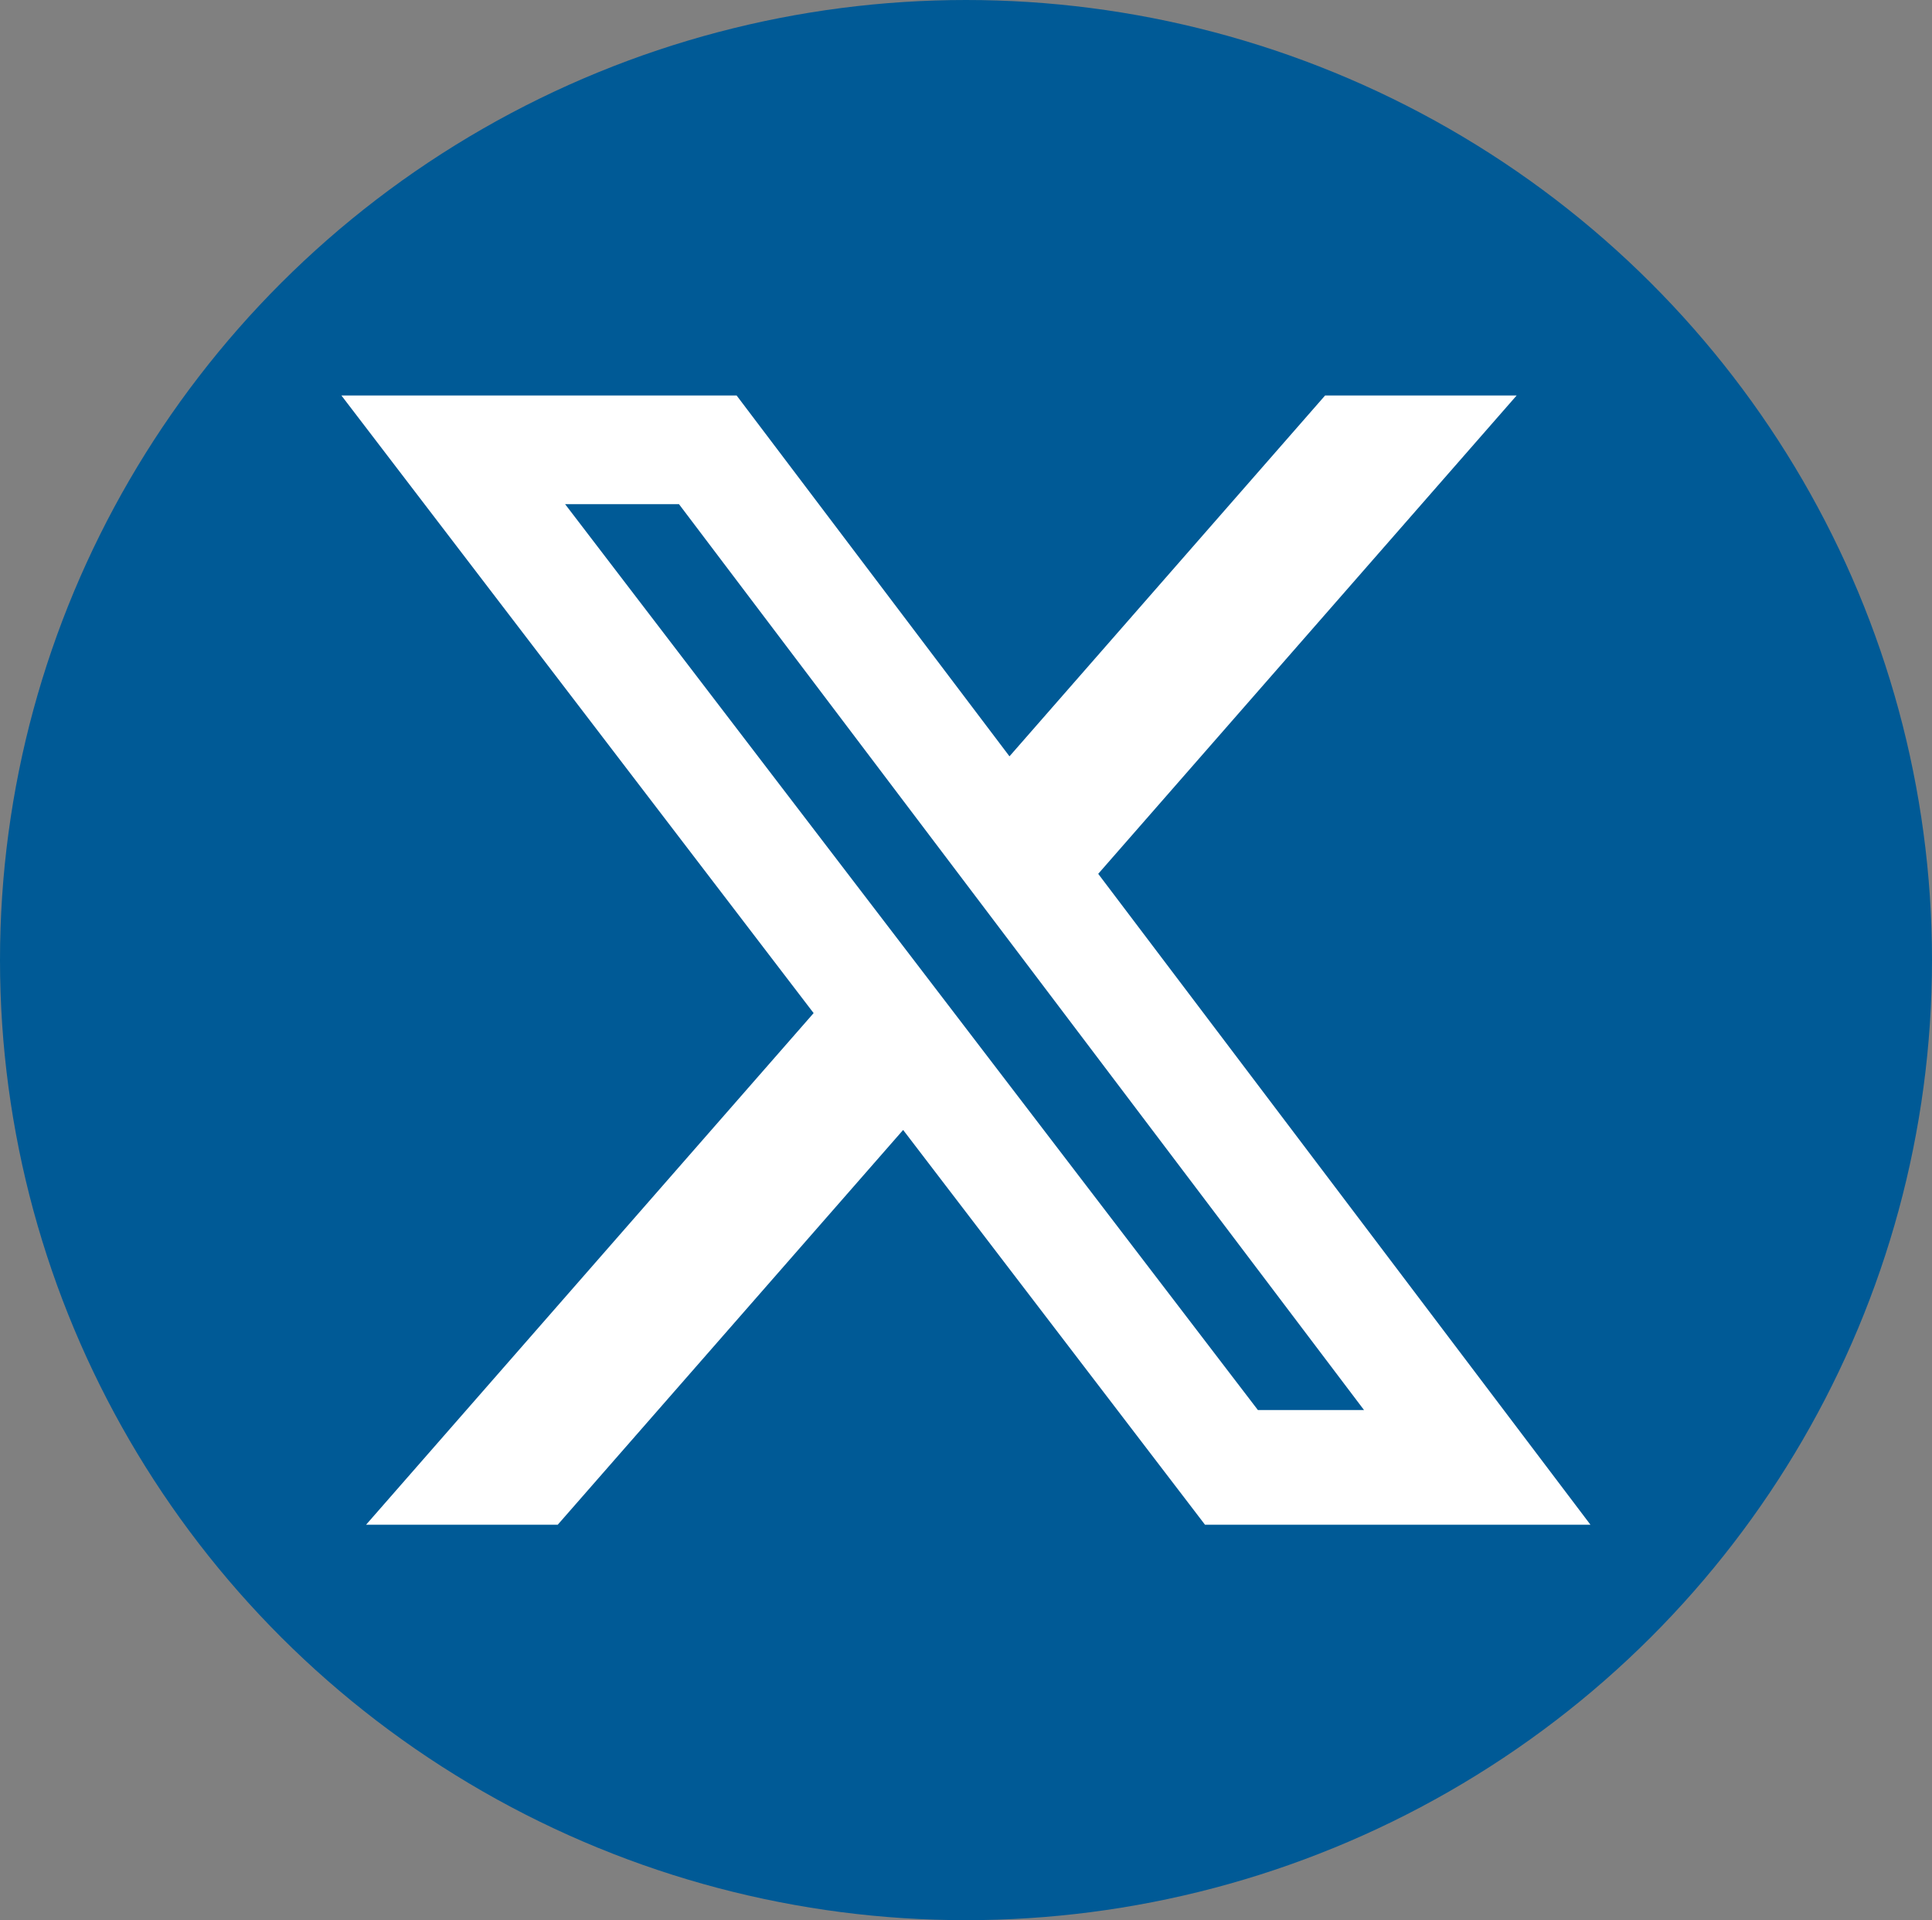 <svg id="x_icon" data-name="x icon" xmlns="http://www.w3.org/2000/svg" width="34.88" height="34.66" viewBox="0 0 34.88 34.66">
  <rect x="0" y="0" width="34.88" height="34.66" fill="#808080" stroke="none"/>
  <ellipse id="Ellipse_63" data-name="Ellipse 63" cx="17.44" cy="17.33" rx="17.44" ry="17.33" fill="#005a96"/>
  <path id="x-social-media-black-icon" d="M17.759,0h3.458L13.663,8.634,22.55,20.383H15.591l-5.45-7.126L3.905,20.383H.445l8.08-9.235L0,0H7.135l4.926,6.513ZM16.546,18.313h1.916L6.094,1.961H4.038L16.546,18.313Z" transform="translate(6.164 7.139)" fill="#fff"/>
</svg>
